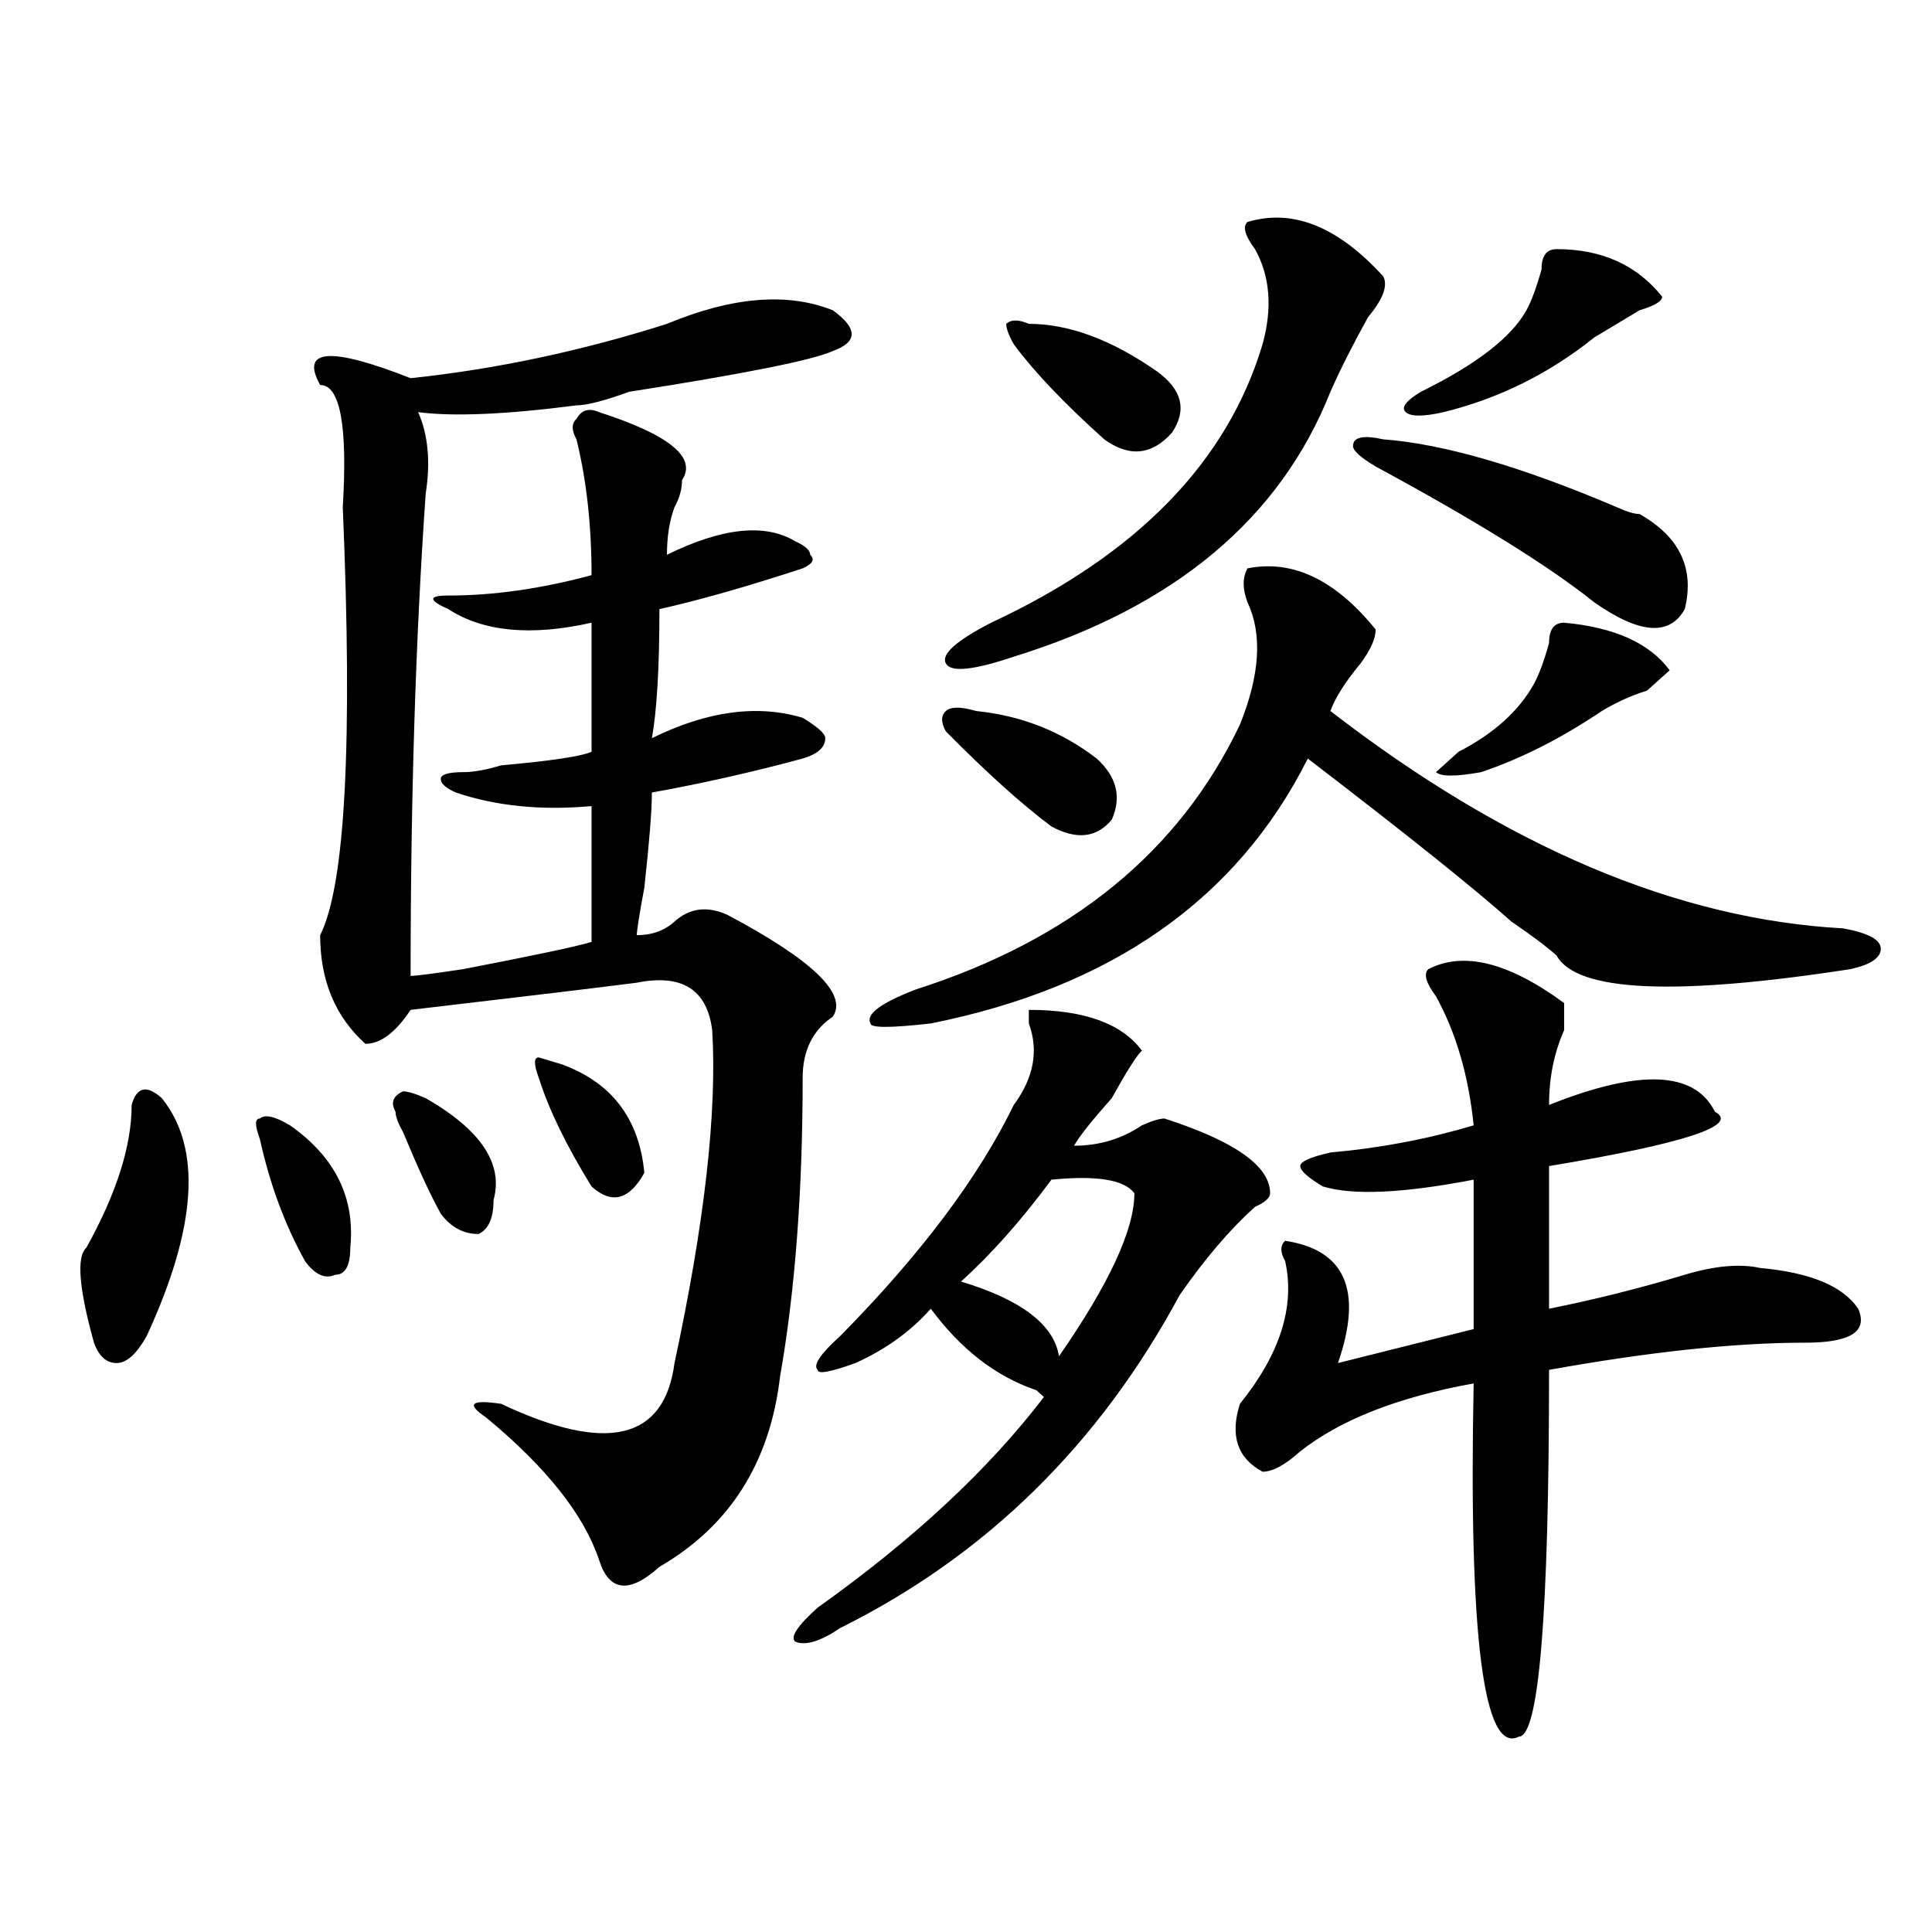 <?xml version="1.0" encoding="utf-8"?>
<!-- Generator: Adobe Illustrator 16.0.0, SVG Export Plug-In . SVG Version: 6.00 Build 0)  -->
<!DOCTYPE svg PUBLIC "-//W3C//DTD SVG 1.1//EN" "http://www.w3.org/Graphics/SVG/1.1/DTD/svg11.dtd">
<svg version="1.1" id="图层_1" xmlns="http://www.w3.org/2000/svg" xmlns:xlink="http://www.w3.org/1999/xlink" x="0px" y="0px"
	 width="1000px" height="1000px" viewBox="0 0 1000 1000" enable-background="new 0 0 1000 1000" xml:space="preserve">
<path d="M83.754,568.406c20.792,25.818,18.17,66.797-7.805,123.047c-5.244,9.394-10.427,14.063-15.609,14.063
	c-5.244,0-9.146-3.516-11.707-10.547c-7.805-28.125-9.146-44.494-3.902-49.219c15.609-28.125,23.414-52.734,23.414-73.828
	C70.705,562.584,75.949,561.375,83.754,568.406z M134.484,589.5c-2.622-7.031-2.622-10.547,0-10.547
	c2.561-2.307,7.805-1.153,15.609,3.516c23.414,16.425,33.779,37.519,31.219,63.281c0,9.394-2.622,14.063-7.805,14.063
	c-5.244,2.362-10.427,0-15.609-7.031C147.472,634.05,139.667,612.956,134.484,589.5z M345.211,167.625
	c33.779-14.063,62.438-16.369,85.852-7.031c12.987,9.394,12.987,16.425,0,21.094c-10.427,4.725-45.548,11.756-105.363,21.094
	c-13.049,4.725-22.134,7.031-27.316,7.031c-36.463,4.725-63.779,5.878-81.949,3.516c5.183,11.756,6.463,25.818,3.902,42.188
	c-5.244,75.037-7.805,158.203-7.805,249.609c2.561,0,11.707-1.153,27.316-3.516c36.401-7.031,58.535-11.7,66.34-14.063v-70.313
	c-26.036,2.362-49.45,0-70.242-7.031c-5.244-2.307-7.805-4.669-7.805-7.031c0-2.307,3.902-3.516,11.707-3.516
	c5.183,0,11.707-1.153,19.512-3.516c25.975-2.307,41.584-4.669,46.828-7.031c0-30.432,0-52.734,0-66.797
	c-31.219,7.031-55.975,4.725-74.145-7.031c-10.427-4.669-10.427-7.031,0-7.031c23.414,0,48.108-3.516,74.145-10.547
	c0-25.763-2.622-49.219-7.805-70.313c-2.622-4.669-2.622-8.185,0-10.547c2.561-4.669,6.463-5.822,11.707-3.516
	c36.401,11.756,50.73,23.456,42.926,35.156c0,4.725-1.342,9.394-3.902,14.063c-2.622,7.031-3.902,15.271-3.902,24.609
	c28.597-14.063,50.73-16.369,66.34-7.031c5.183,2.362,7.805,4.725,7.805,7.031c2.561,2.362,1.28,4.725-3.902,7.031
	c-28.658,9.394-53.353,16.425-74.145,21.094c0,30.487-1.342,52.734-3.902,66.797c28.597-14.063,54.633-17.578,78.047-10.547
	c7.805,4.725,11.707,8.24,11.707,10.547c0,4.725-3.902,8.24-11.707,10.547c-26.036,7.031-52.072,12.909-78.047,17.578
	c0,9.394-1.342,25.818-3.902,49.219c-2.622,14.063-3.902,22.303-3.902,24.609c7.805,0,14.268-2.307,19.512-7.031
	c7.805-7.031,16.89-8.185,27.316-3.516c44.206,23.456,62.438,41.034,54.633,52.734c-10.427,7.031-15.609,17.578-15.609,31.641
	c0,58.612-3.902,110.193-11.707,154.688c-5.244,44.55-26.036,77.344-62.438,98.438c-15.609,14.063-26.036,12.854-31.219-3.516
	c-7.805-23.4-27.316-48.01-58.535-73.828c-10.427-7.031-7.805-9.338,7.805-7.031c54.633,25.818,84.51,18.787,89.754-21.094
	c15.609-72.619,22.072-130.078,19.512-172.266c-2.622-21.094-15.609-29.278-39.023-24.609c-18.231,2.362-57.255,7.031-117.07,14.063
	c-7.805,11.756-15.609,17.578-23.414,17.578c-15.609-14.063-23.414-32.794-23.414-56.25c12.987-25.763,16.89-99.591,11.707-221.484
	c2.561-42.188-1.342-63.281-11.707-63.281c-10.427-18.731,5.183-19.885,46.828-3.516
	C256.737,191.081,300.943,181.688,345.211,167.625z M204.727,575.438c-2.622-4.669-1.342-8.185,3.902-10.547
	c2.561,0,6.463,1.209,11.707,3.516c28.597,16.425,40.304,34.003,35.121,52.734c0,9.394-2.622,15.271-7.805,17.578
	c-7.805,0-14.329-3.516-19.512-10.547c-5.244-9.338-11.707-23.4-19.512-42.188C206.007,581.315,204.727,577.8,204.727,575.438z
	 M278.871,557.859c-2.622-7.031-2.622-10.547,0-10.547l11.707,3.516c25.975,9.394,40.304,28.125,42.926,56.25
	c-7.805,14.063-16.951,16.425-27.316,7.031C293.139,593.016,284.054,574.284,278.871,557.859z M423.258,832.078
	c49.389-35.156,88.412-71.466,117.07-108.984l-3.902-3.516c-20.854-7.031-39.023-21.094-54.633-42.188
	c-10.427,11.756-23.414,21.094-39.023,28.125c-13.049,4.725-19.512,5.878-19.512,3.516c-2.622-2.307,1.28-8.185,11.707-17.578
	c41.584-42.188,71.522-82.013,89.754-119.531c10.365-14.063,12.987-28.125,7.805-42.188v-7.031c28.597,0,48.108,7.031,58.535,21.094
	c-2.622,2.362-7.805,10.547-15.609,24.609c-10.427,11.756-16.951,19.94-19.512,24.609c12.987,0,24.694-3.516,35.121-10.547
	c5.183-2.307,9.085-3.516,11.707-3.516c36.401,11.756,54.633,24.609,54.633,38.672c0,2.362-2.622,4.725-7.805,7.031
	c-13.049,11.756-26.036,26.972-39.023,45.703c-41.646,77.344-100.181,134.747-175.605,172.266
	c-10.427,7.031-18.231,9.338-23.414,7.031C408.929,847.294,412.831,841.416,423.258,832.078z M645.691,294.188
	c23.414-4.669,45.486,5.878,66.34,31.641c0,4.725-2.622,10.547-7.805,17.578c-7.805,9.394-13.049,17.578-15.609,24.609
	c91.034,70.313,179.508,107.831,265.359,112.5c12.987,2.362,19.512,5.878,19.512,10.547c0,4.725-5.244,8.24-15.609,10.547
	c-91.096,14.063-141.826,11.756-152.191-7.031c-5.244-4.669-13.049-10.547-23.414-17.578
	c-18.231-16.369-53.353-44.494-105.363-84.375C640.447,465.3,575.449,511.003,481.793,529.734c-20.854,2.362-31.219,2.362-31.219,0
	c-2.622-4.669,5.183-10.547,23.414-17.578c80.607-25.763,136.582-71.466,167.801-137.109c10.365-25.763,11.707-46.856,3.902-63.281
	C643.069,304.734,643.069,298.912,645.691,294.188z M489.598,378.563c-2.622-4.669-2.622-8.185,0-10.547
	c2.561-2.307,7.805-2.307,15.609,0c23.414,2.362,44.206,10.547,62.438,24.609c10.365,9.394,12.987,19.94,7.805,31.641
	c-7.805,9.394-18.231,10.547-31.219,3.516C528.621,416.081,510.39,399.656,489.598,378.563z M645.691,114.891
	c23.414-7.031,46.828,2.362,70.242,28.125c2.561,4.725,0,11.756-7.805,21.094c-7.805,14.063-14.329,26.972-19.512,38.672
	c-26.036,65.644-80.669,111.347-163.898,137.109c-20.854,7.031-32.561,8.24-35.121,3.516c-2.622-4.669,5.183-11.7,23.414-21.094
	c75.425-35.156,122.253-83.166,140.484-144.141c5.183-18.731,3.902-35.156-3.902-49.219
	C644.35,121.922,643.069,117.253,645.691,114.891z M544.23,610.594c-15.609,21.094-31.219,38.672-46.828,52.734
	c31.219,9.394,48.108,22.303,50.73,38.672c25.975-37.463,39.023-65.588,39.023-84.375
	C581.912,610.594,567.645,608.287,544.23,610.594z M524.719,178.172c-2.622-4.669-3.902-8.185-3.902-10.547
	c2.561-2.307,6.463-2.307,11.707,0c20.792,0,42.926,8.24,66.34,24.609c12.987,9.394,15.609,19.94,7.805,31.641
	c-10.427,11.756-22.134,12.909-35.121,3.516C550.693,208.659,535.084,192.234,524.719,178.172z M739.348,501.609
	c18.17-9.338,41.584-3.516,70.242,17.578c0,2.362,0,7.031,0,14.063c-5.244,11.756-7.805,24.609-7.805,38.672
	c46.828-18.731,75.425-17.578,85.852,3.516c12.987,7.031-15.609,16.425-85.852,28.125v73.828
	c23.414-4.669,46.828-10.547,70.242-17.578c15.609-4.669,28.597-5.822,39.023-3.516c25.975,2.362,42.926,9.394,50.73,21.094
	c5.183,11.756-3.902,17.578-27.316,17.578c-36.463,0-80.669,4.725-132.68,14.063c0,126.563-5.244,189.844-15.609,189.844
	c-18.231,9.338-26.036-51.581-23.414-182.813c-39.023,7.031-68.962,18.787-89.754,35.156c-7.805,7.031-14.329,10.547-19.512,10.547
	c-13.049-7.031-16.951-18.731-11.707-35.156c20.792-25.763,28.597-50.372,23.414-73.828c-2.622-4.669-2.622-8.185,0-10.547
	c31.219,4.725,40.304,25.818,27.316,63.281l70.242-17.578v-77.344c-36.463,7.031-62.438,8.24-78.047,3.516
	c-7.805-4.669-11.707-8.185-11.707-10.547c0-2.307,5.183-4.669,15.609-7.031c25.975-2.307,50.73-7.031,74.145-14.063
	c-2.622-25.763-9.146-48.01-19.512-66.797C738.006,508.641,736.726,503.972,739.348,501.609z M715.934,227.391
	c31.219,2.362,71.522,14.063,120.973,35.156c5.183,2.362,9.085,3.516,11.707,3.516c20.792,11.756,28.597,28.125,23.414,49.219
	c-7.805,14.063-23.414,12.909-46.828-3.516c-23.414-18.731-61.157-42.188-113.168-70.313c-7.805-4.669-11.707-8.185-11.707-10.547
	C700.324,226.237,705.507,225.084,715.934,227.391z M805.688,128.953c23.414,0,41.584,8.24,54.633,24.609
	c0,2.362-3.902,4.725-11.707,7.031c-7.805,4.725-15.609,9.394-23.414,14.063c-23.414,18.787-49.45,31.641-78.047,38.672
	c-10.427,2.362-16.951,2.362-19.512,0c-2.622-2.307,0-5.822,7.805-10.547c28.597-14.063,46.828-28.125,54.633-42.188
	c2.561-4.669,5.183-11.7,7.805-21.094C797.883,132.469,800.443,128.953,805.688,128.953z M809.59,322.313
	c25.975,2.362,44.206,10.547,54.633,24.609c-2.622,2.362-6.524,5.878-11.707,10.547c-7.805,2.362-15.609,5.878-23.414,10.547
	c-20.854,14.063-41.646,24.609-62.438,31.641c-13.049,2.362-20.854,2.362-23.414,0l11.707-10.547
	c18.17-9.338,31.219-21.094,39.023-35.156c2.561-4.669,5.183-11.7,7.805-21.094C801.785,325.828,804.346,322.313,809.59,322.313z"/>
</svg>
